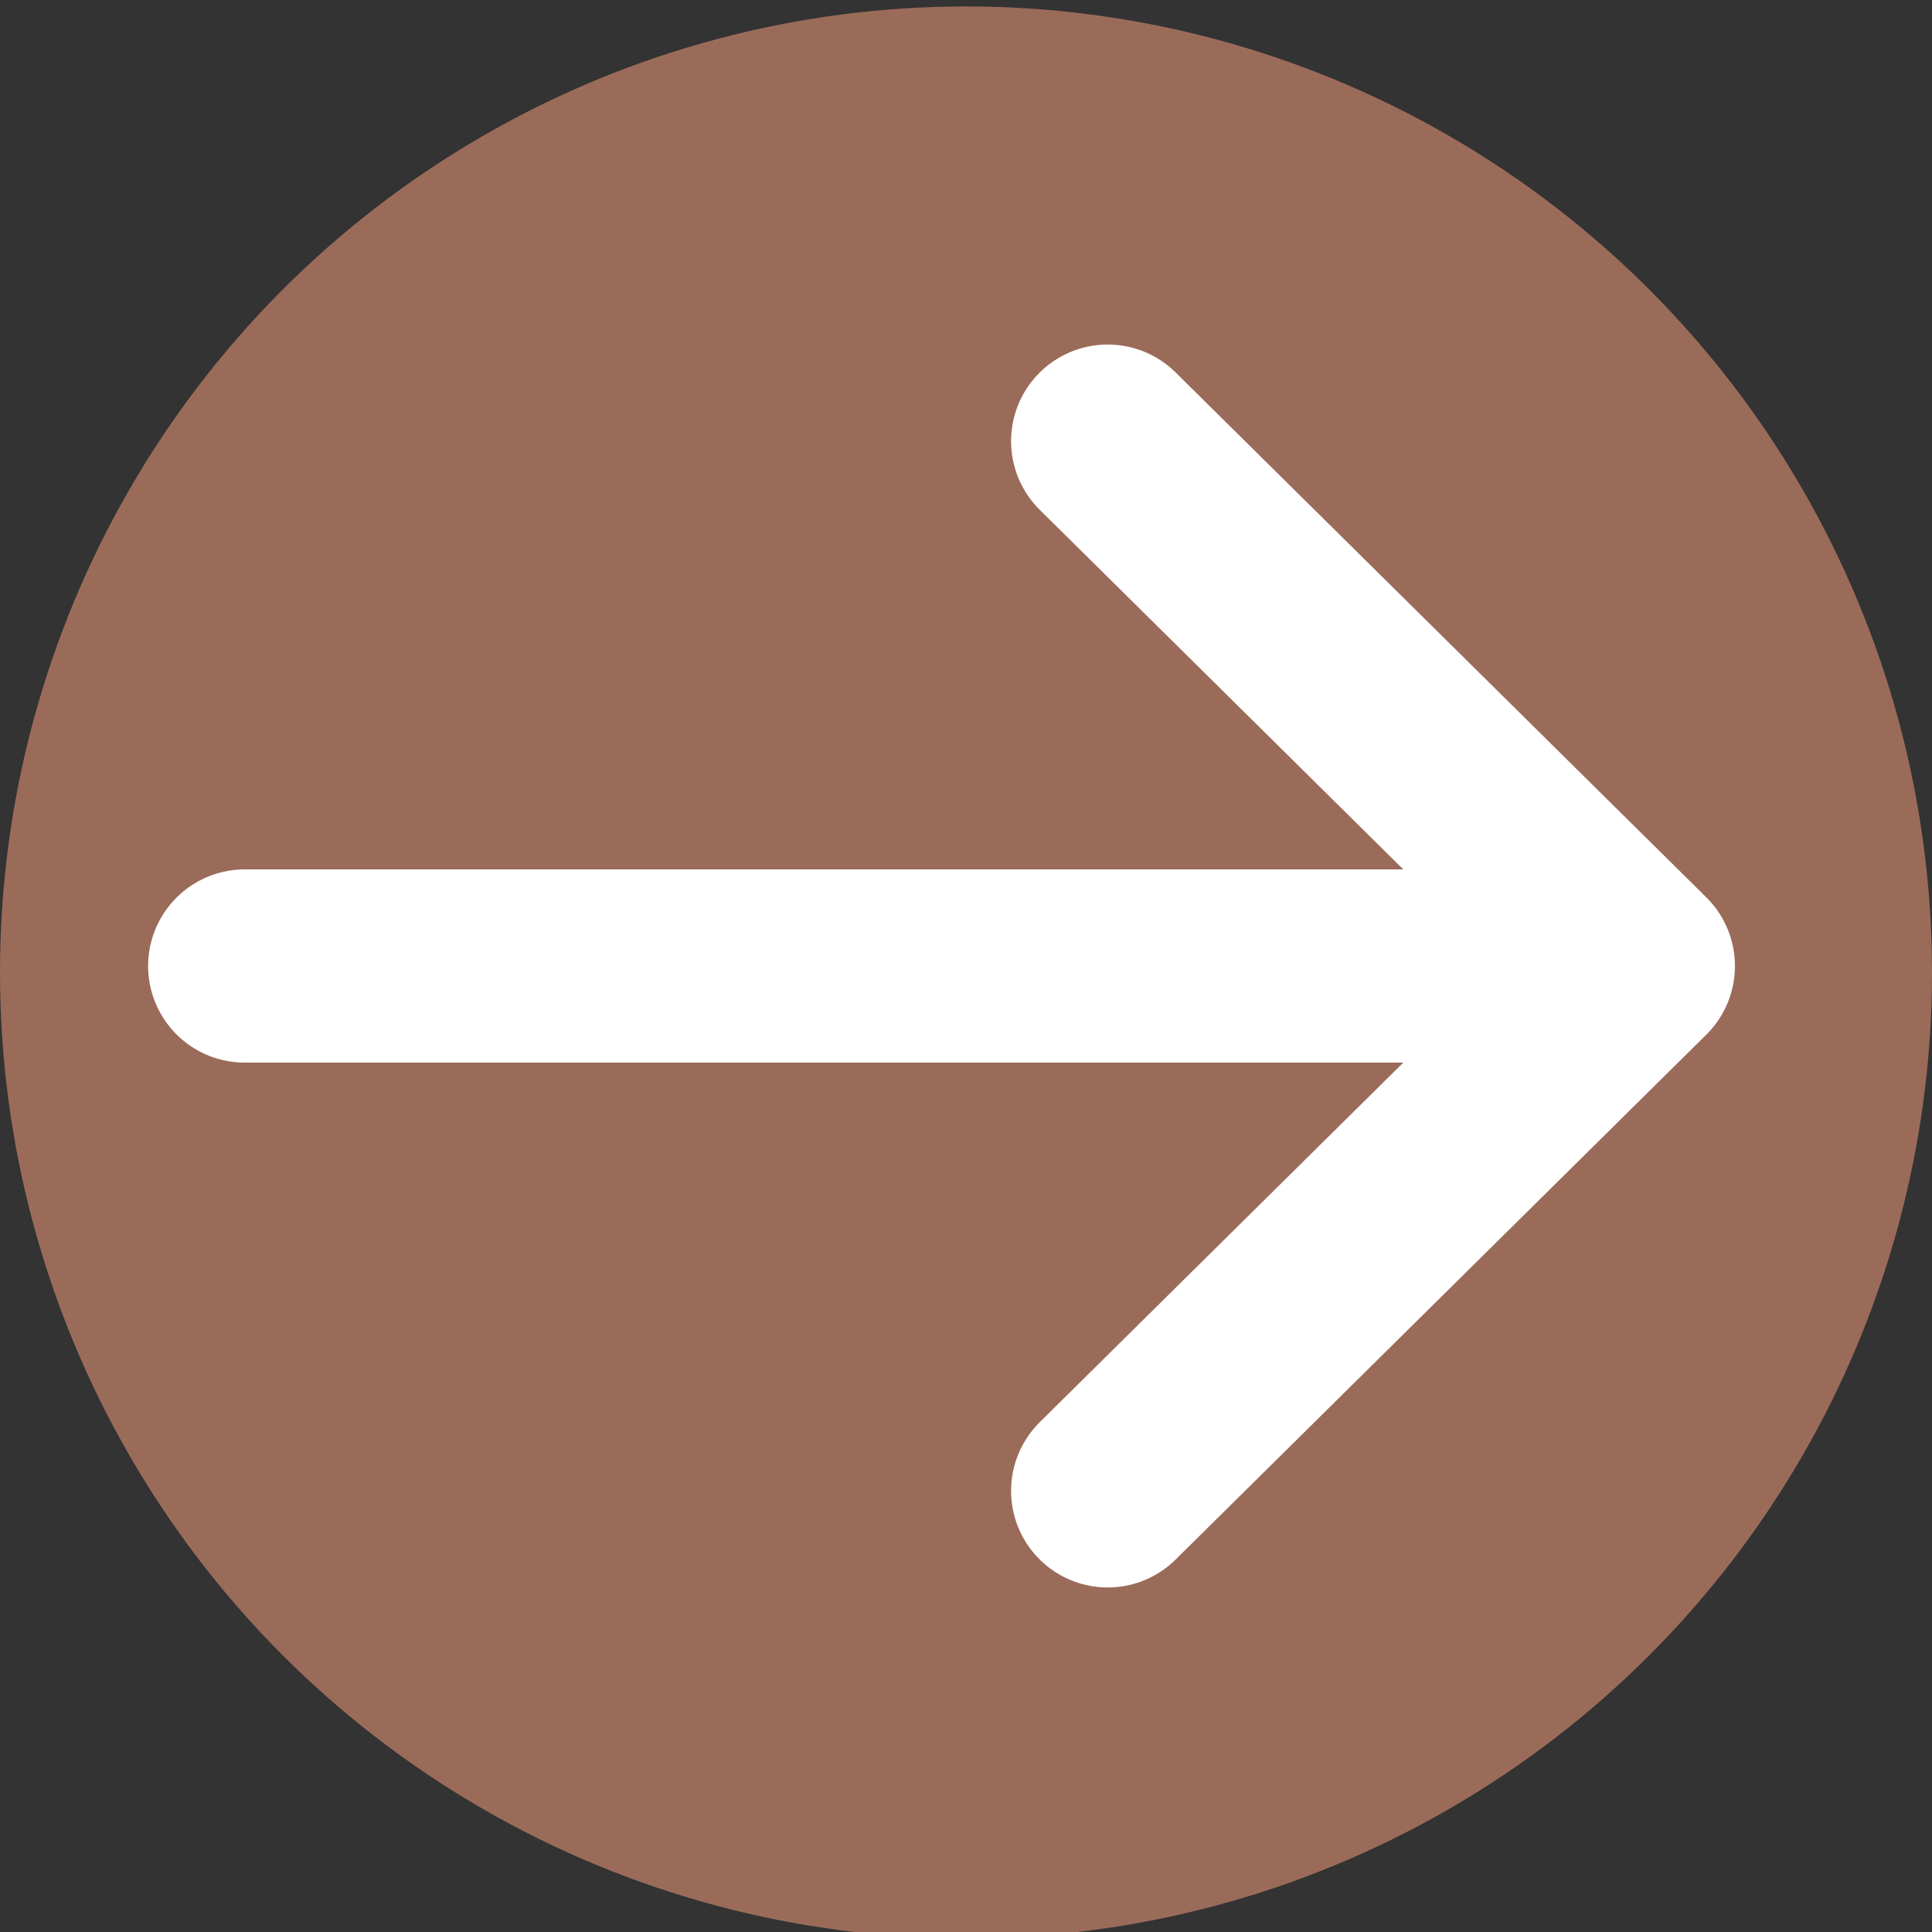 <?xml version="1.0" encoding="utf-8"?>
<!-- Generator: Adobe Illustrator 27.4.0, SVG Export Plug-In . SVG Version: 6.00 Build 0)  -->
<svg version="1.1" xmlns="http://www.w3.org/2000/svg" xmlns:xlink="http://www.w3.org/1999/xlink" x="0px" y="0px"
	 viewBox="0 0 300 300" style="enable-background:new 0 0 300 300;" xml:space="preserve">
<rect x="0" y="0" width="300" height="300" fill="#333333" stroke="none"/>
<style type="text/css">
	.st0{fill:#9B6B5A;}
	.st1{fill:none;stroke:#FFFFFF;stroke-width:30;stroke-linecap:round;stroke-linejoin:round;stroke-miterlimit:10;}
</style>
<g id="圖層_1">
	<circle class="st0" cx="150" cy="151" r="150"/>
</g>
<g id="圖層_2">
	<polyline class="st1" points="172,68.5 254.4,150 172,231.5 	"/>
	<line class="st1" x1="246" y1="150" x2="38" y2="150"/>
</g>
</svg>
